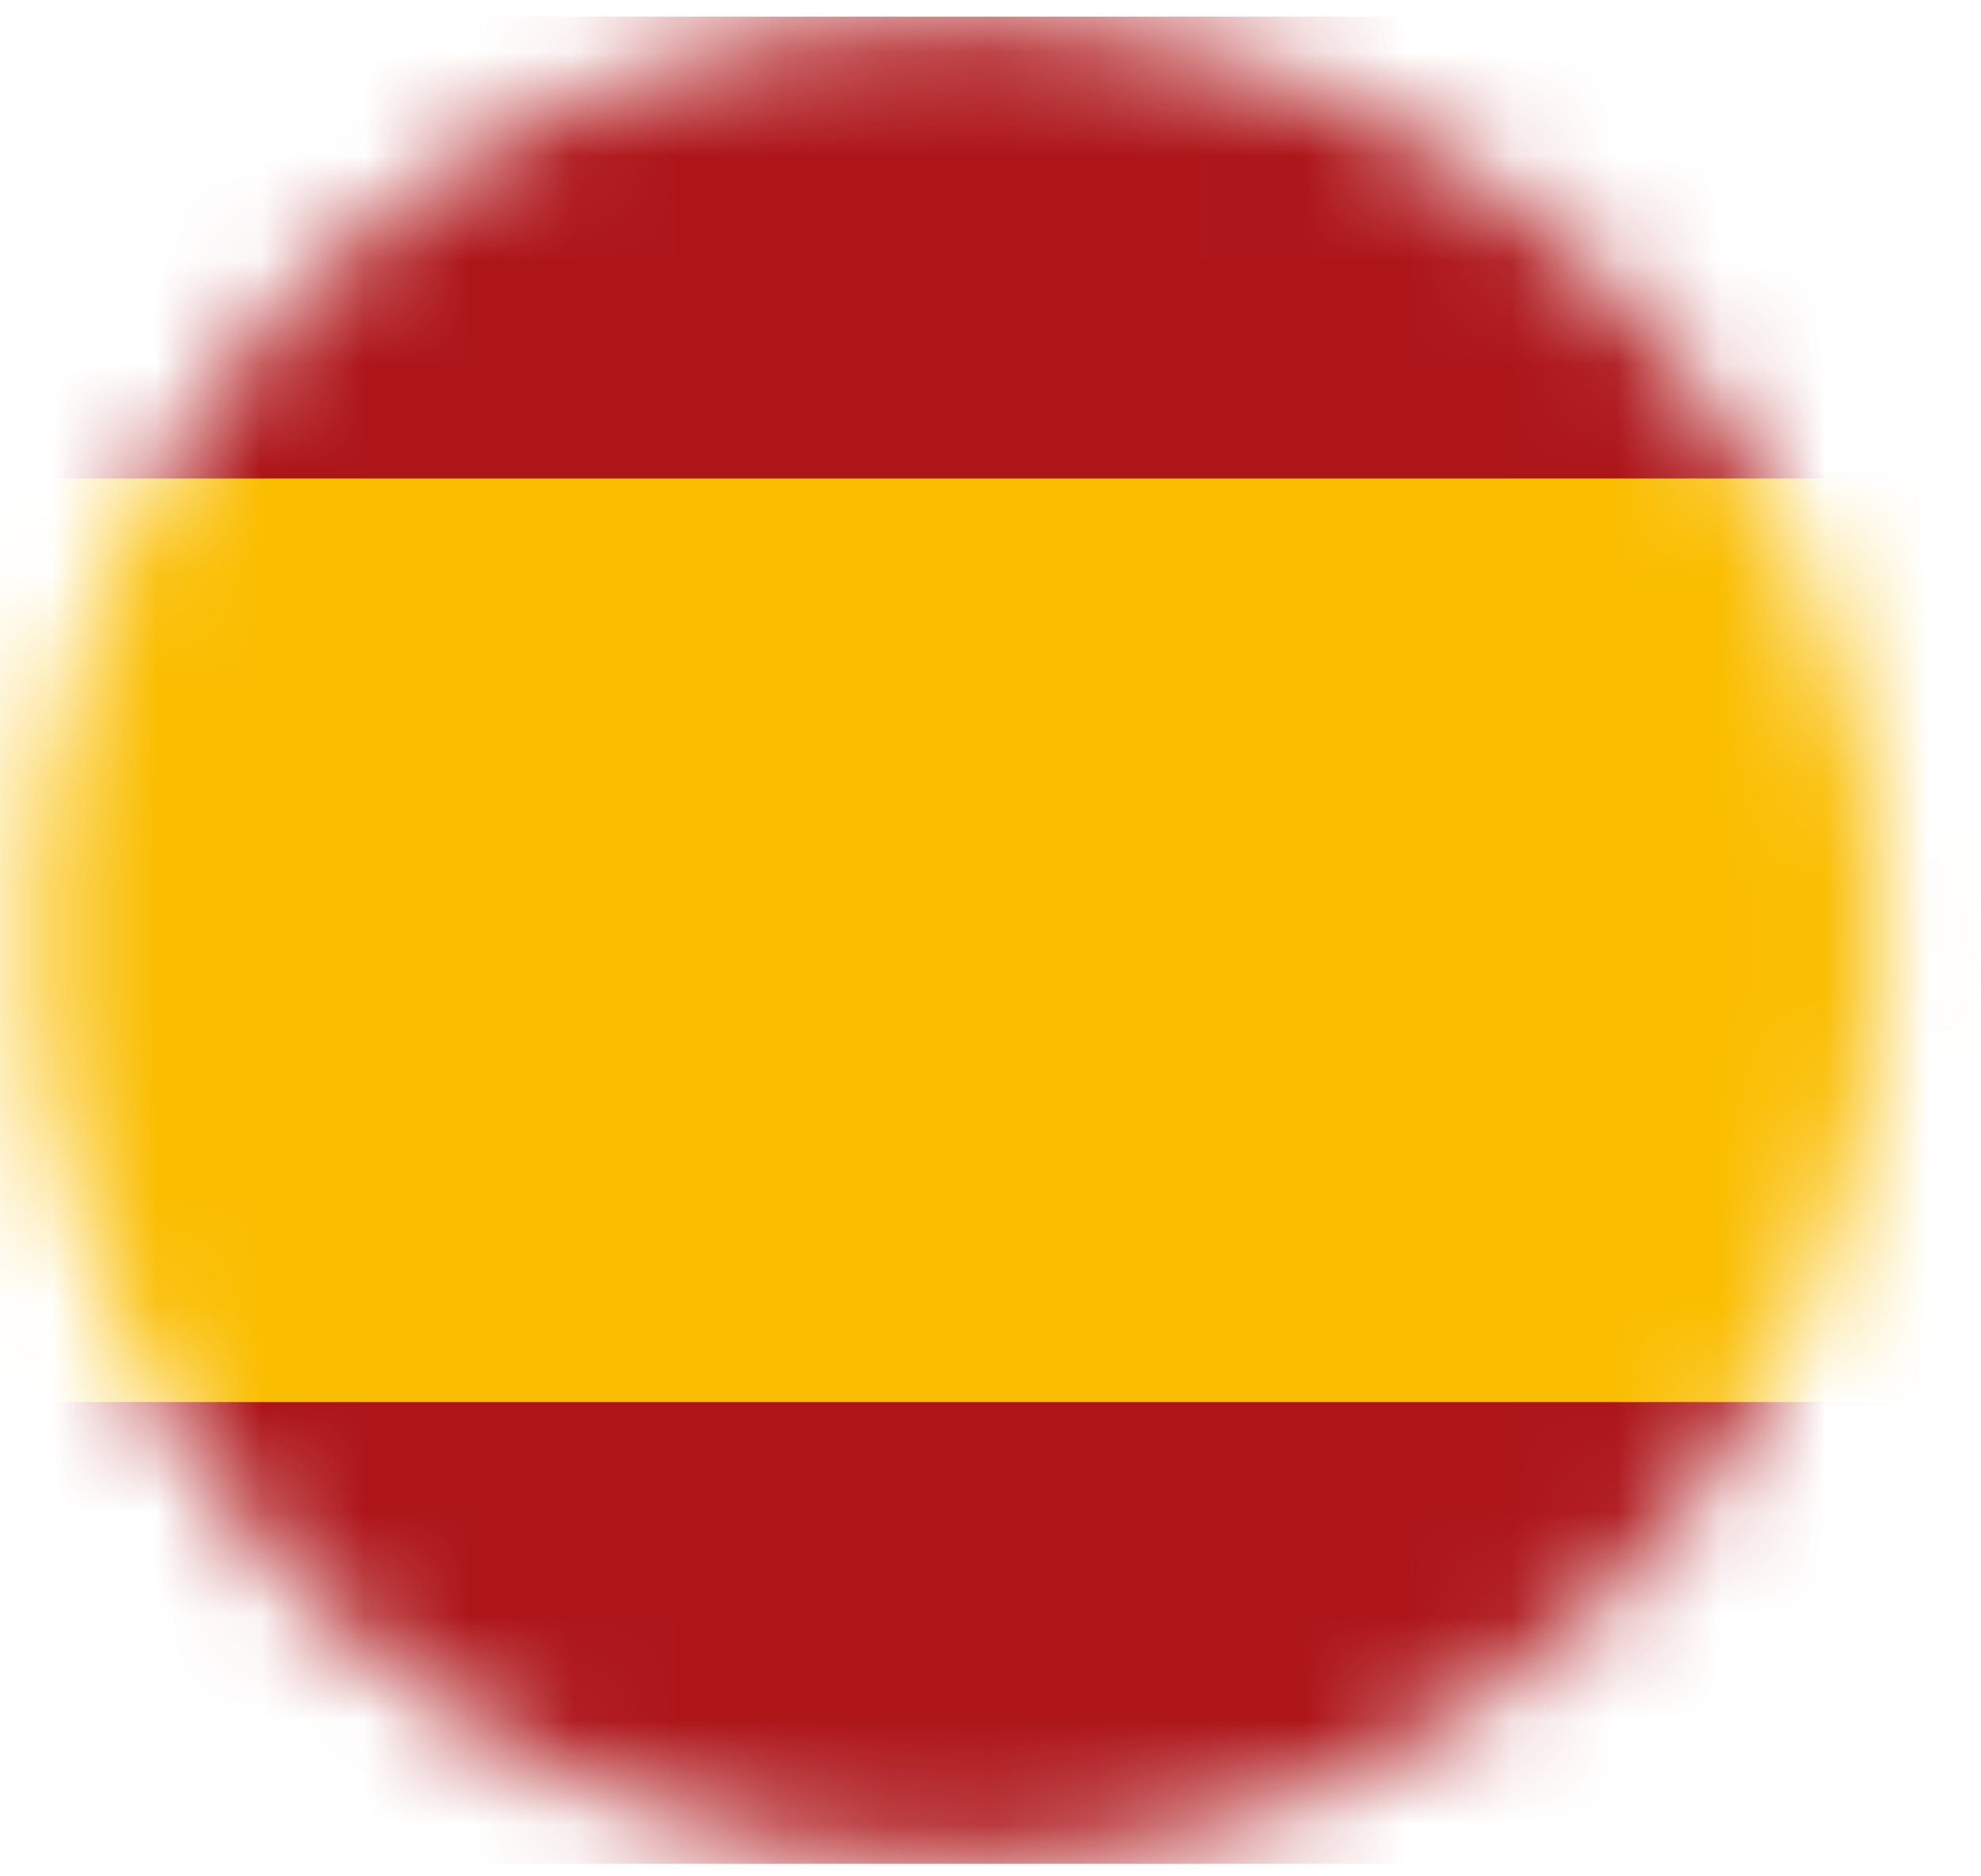 <svg width="19" height="18" viewBox="0 0 19 18" fill="none" xmlns="http://www.w3.org/2000/svg">
<mask id="mask0_572_4996" style="mask-type:luminance" maskUnits="userSpaceOnUse" x="0" y="0" width="19" height="18">
<path d="M9.193 17.88C14.087 17.88 18.053 13.913 18.053 9.02C18.053 4.127 14.087 0.16 9.193 0.16C4.3 0.16 0.333 4.127 0.333 9.02C0.333 13.913 4.3 17.88 9.193 17.88Z" fill="white"/>
</mask>
<g mask="url(#mask0_572_4996)">
<path d="M-2.507 0.16H24.073V17.88H-2.507V0.16Z" fill="#AD1519"/>
<path d="M-2.497 4.59H24.083V13.45H-2.497V4.59Z" fill="#FABD00"/>
</g>
</svg>
